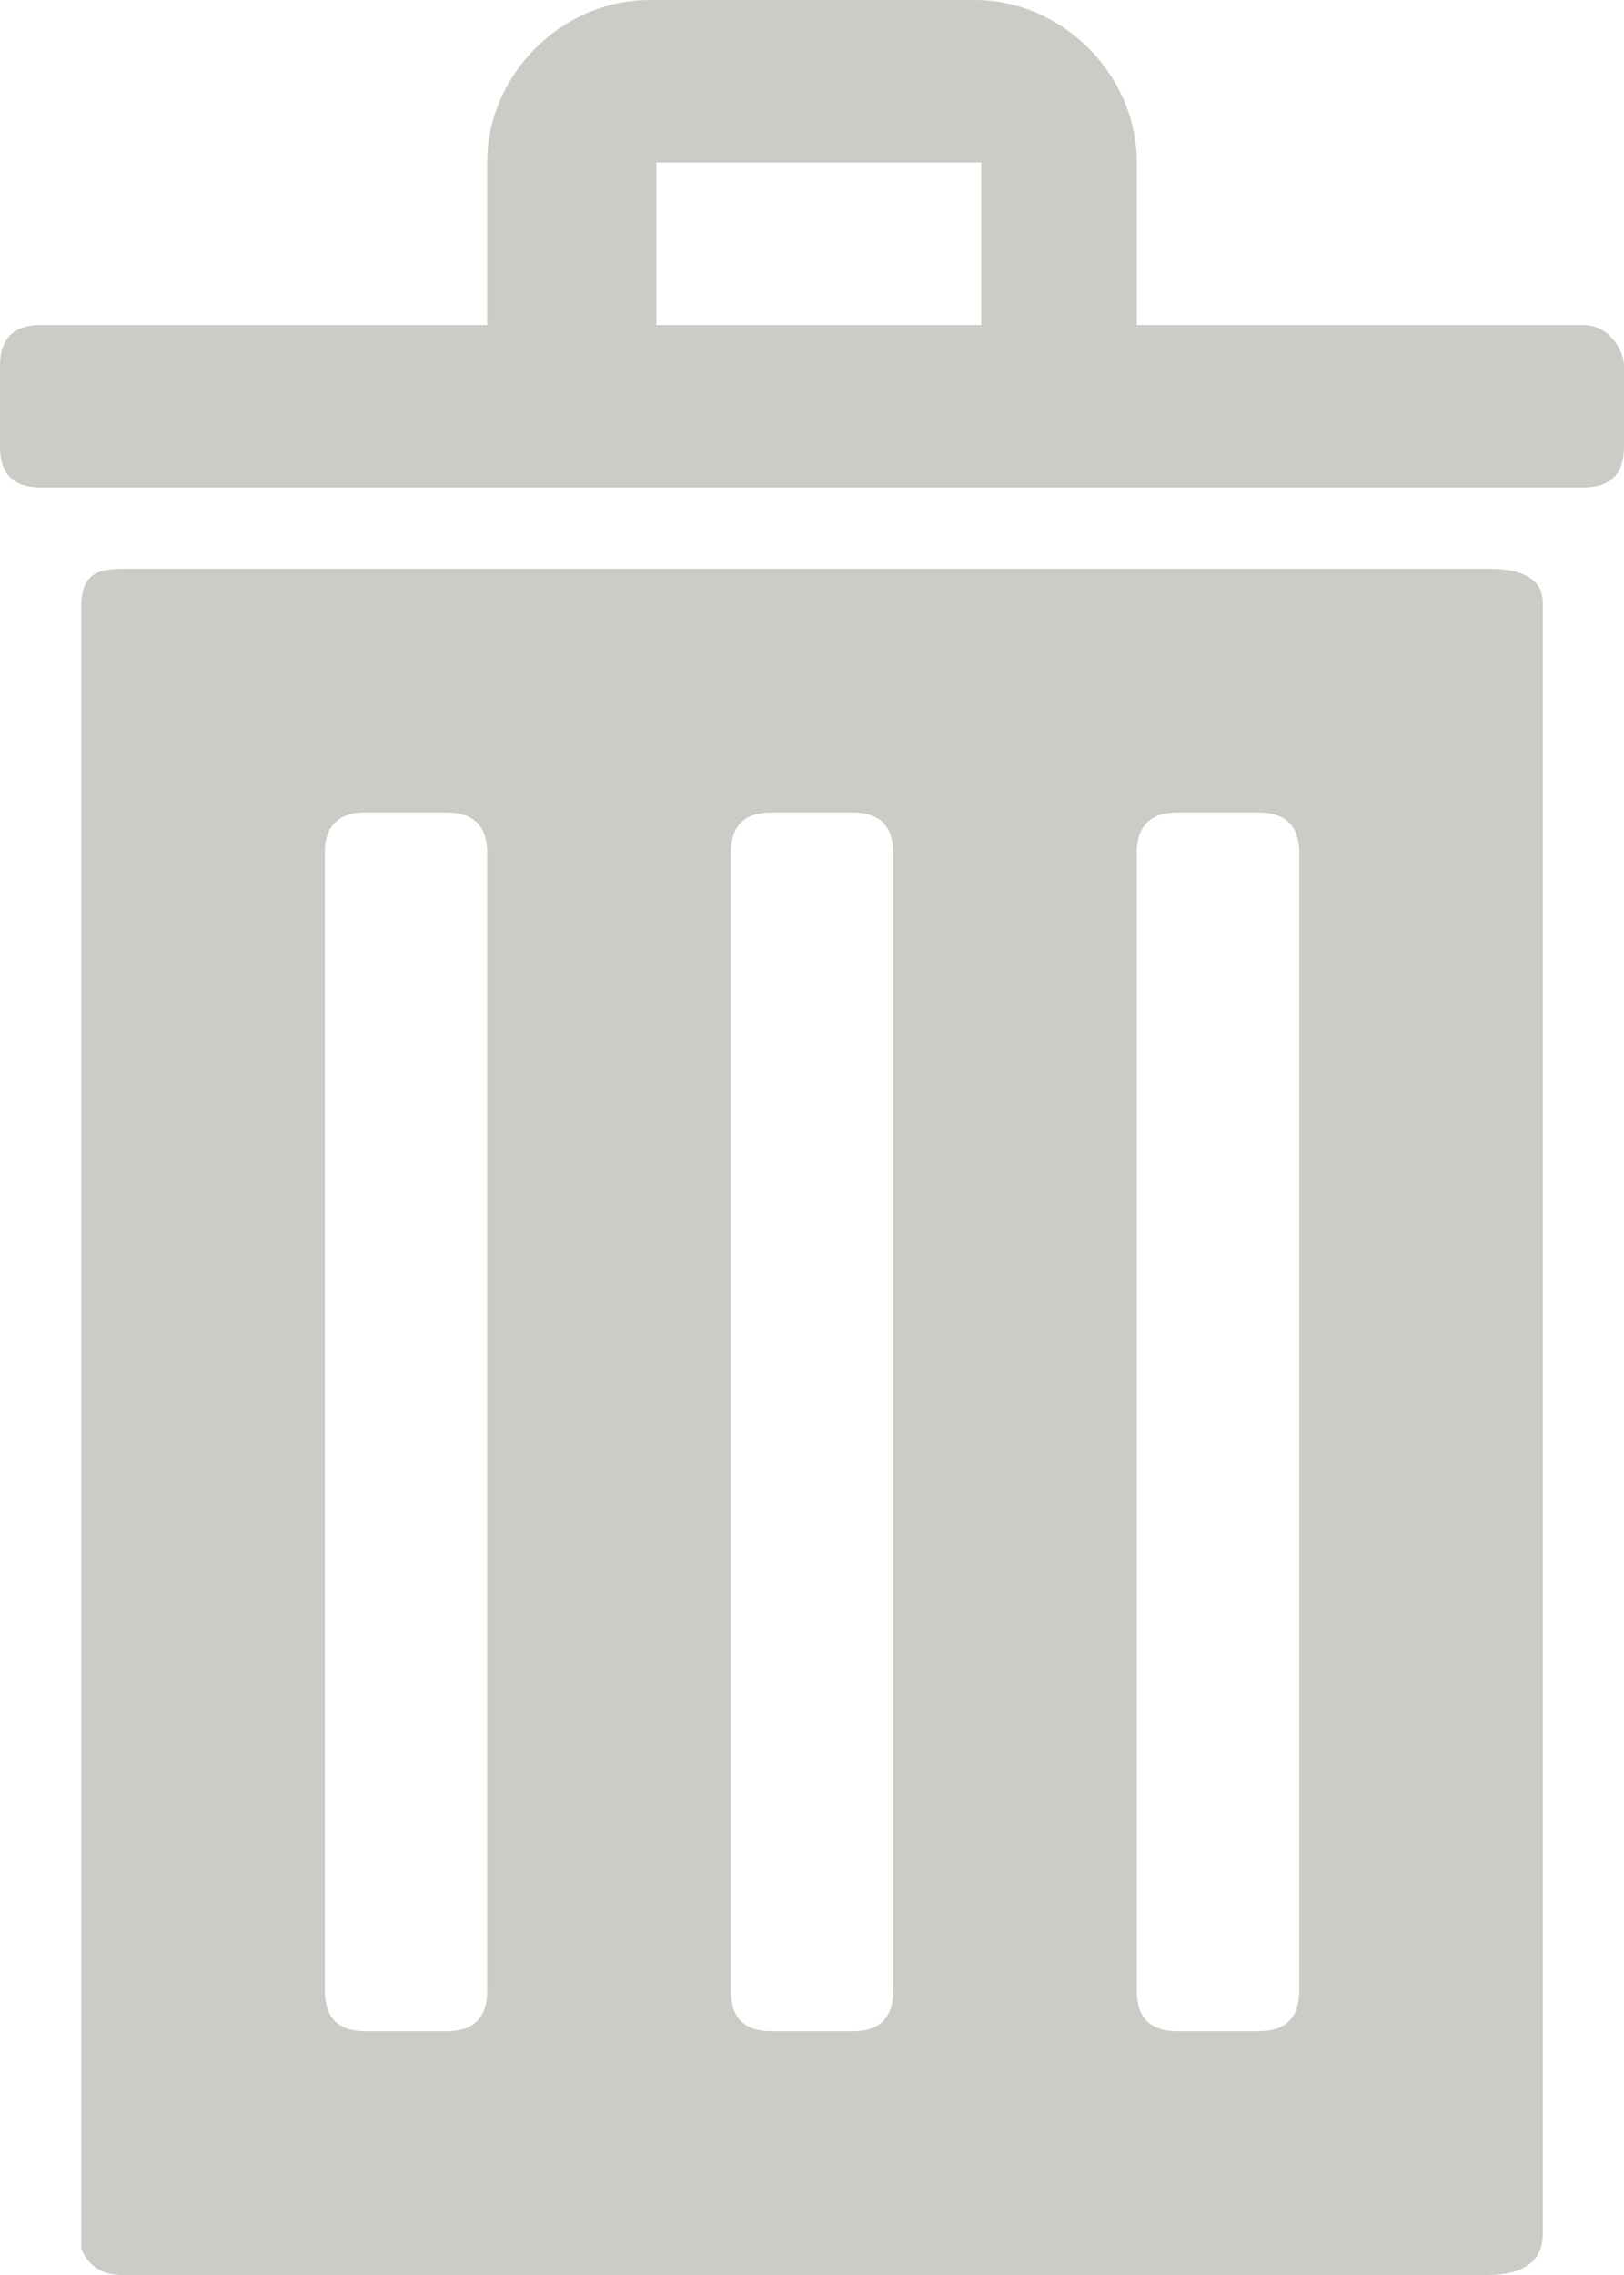 <?xml version="1.0" encoding="utf-8"?>
<!-- Generator: Adobe Illustrator 19.1.1, SVG Export Plug-In . SVG Version: 6.00 Build 0)  -->
<svg version="1.1" id="Ebene_1" xmlns="http://www.w3.org/2000/svg" xmlns:xlink="http://www.w3.org/1999/xlink" x="0px" y="0px"
	 viewBox="-1397 790.4 24 33.6" style="enable-background:new -1397 790.4 24 33.6;" xml:space="preserve">
<style type="text/css">
	.st0{fill:#CCCCC7;}
</style>
<g id="bin">
  <path class="st0" d="M-1373.6,795.2h-6.6v-2.4c0-1.3-1.1-2.4-2.4-2.4h-4.8c-1.3,0-2.4,1.1-2.4,2.4v2.4h-6.6
    c-0.4,0-0.6,0.2-0.6,0.6v1.2c0,0.4,0.2,0.6,0.6,0.6h22.8c0.4,0,0.6-0.2,0.6-0.6v-1.2C-1373,795.6-1373.2,795.2-1373.6,795.2z
     M-1387.3,795.2L-1387.3,795.2v-2.4h4.8v2.4H-1387.3z"/>
  <path class="st0" d="M-1375,798.8h-20.2c-0.5,0-0.6,0.2-0.6,0.6v24.2c0,0,0.1,0.4,0.6,0.4h20.2c0.5,0,0.8-0.2,0.8-0.6v-24.1
    C-1374.2,798.9-1374.6,798.8-1375,798.8z M-1389.8,819.8c0,0.4-0.2,0.6-0.6,0.6h-1.2c-0.4,0-0.6-0.2-0.6-0.6V803
    c0-0.4,0.2-0.6,0.6-0.6h1.2c0.4,0,0.6,0.2,0.6,0.6V819.8z M-1383.8,819.8c0,0.4-0.2,0.6-0.6,0.6h-1.2c-0.4,0-0.6-0.2-0.6-0.6V803
    c0-0.4,0.2-0.6,0.6-0.6h1.2c0.4,0,0.6,0.2,0.6,0.6V819.8z M-1377.8,819.8c0,0.4-0.2,0.6-0.6,0.6h-1.2c-0.4,0-0.6-0.2-0.6-0.6V803
    c0-0.4,0.2-0.6,0.6-0.6h1.2c0.4,0,0.6,0.2,0.6,0.6V819.8z"/>
</g>
</svg>
